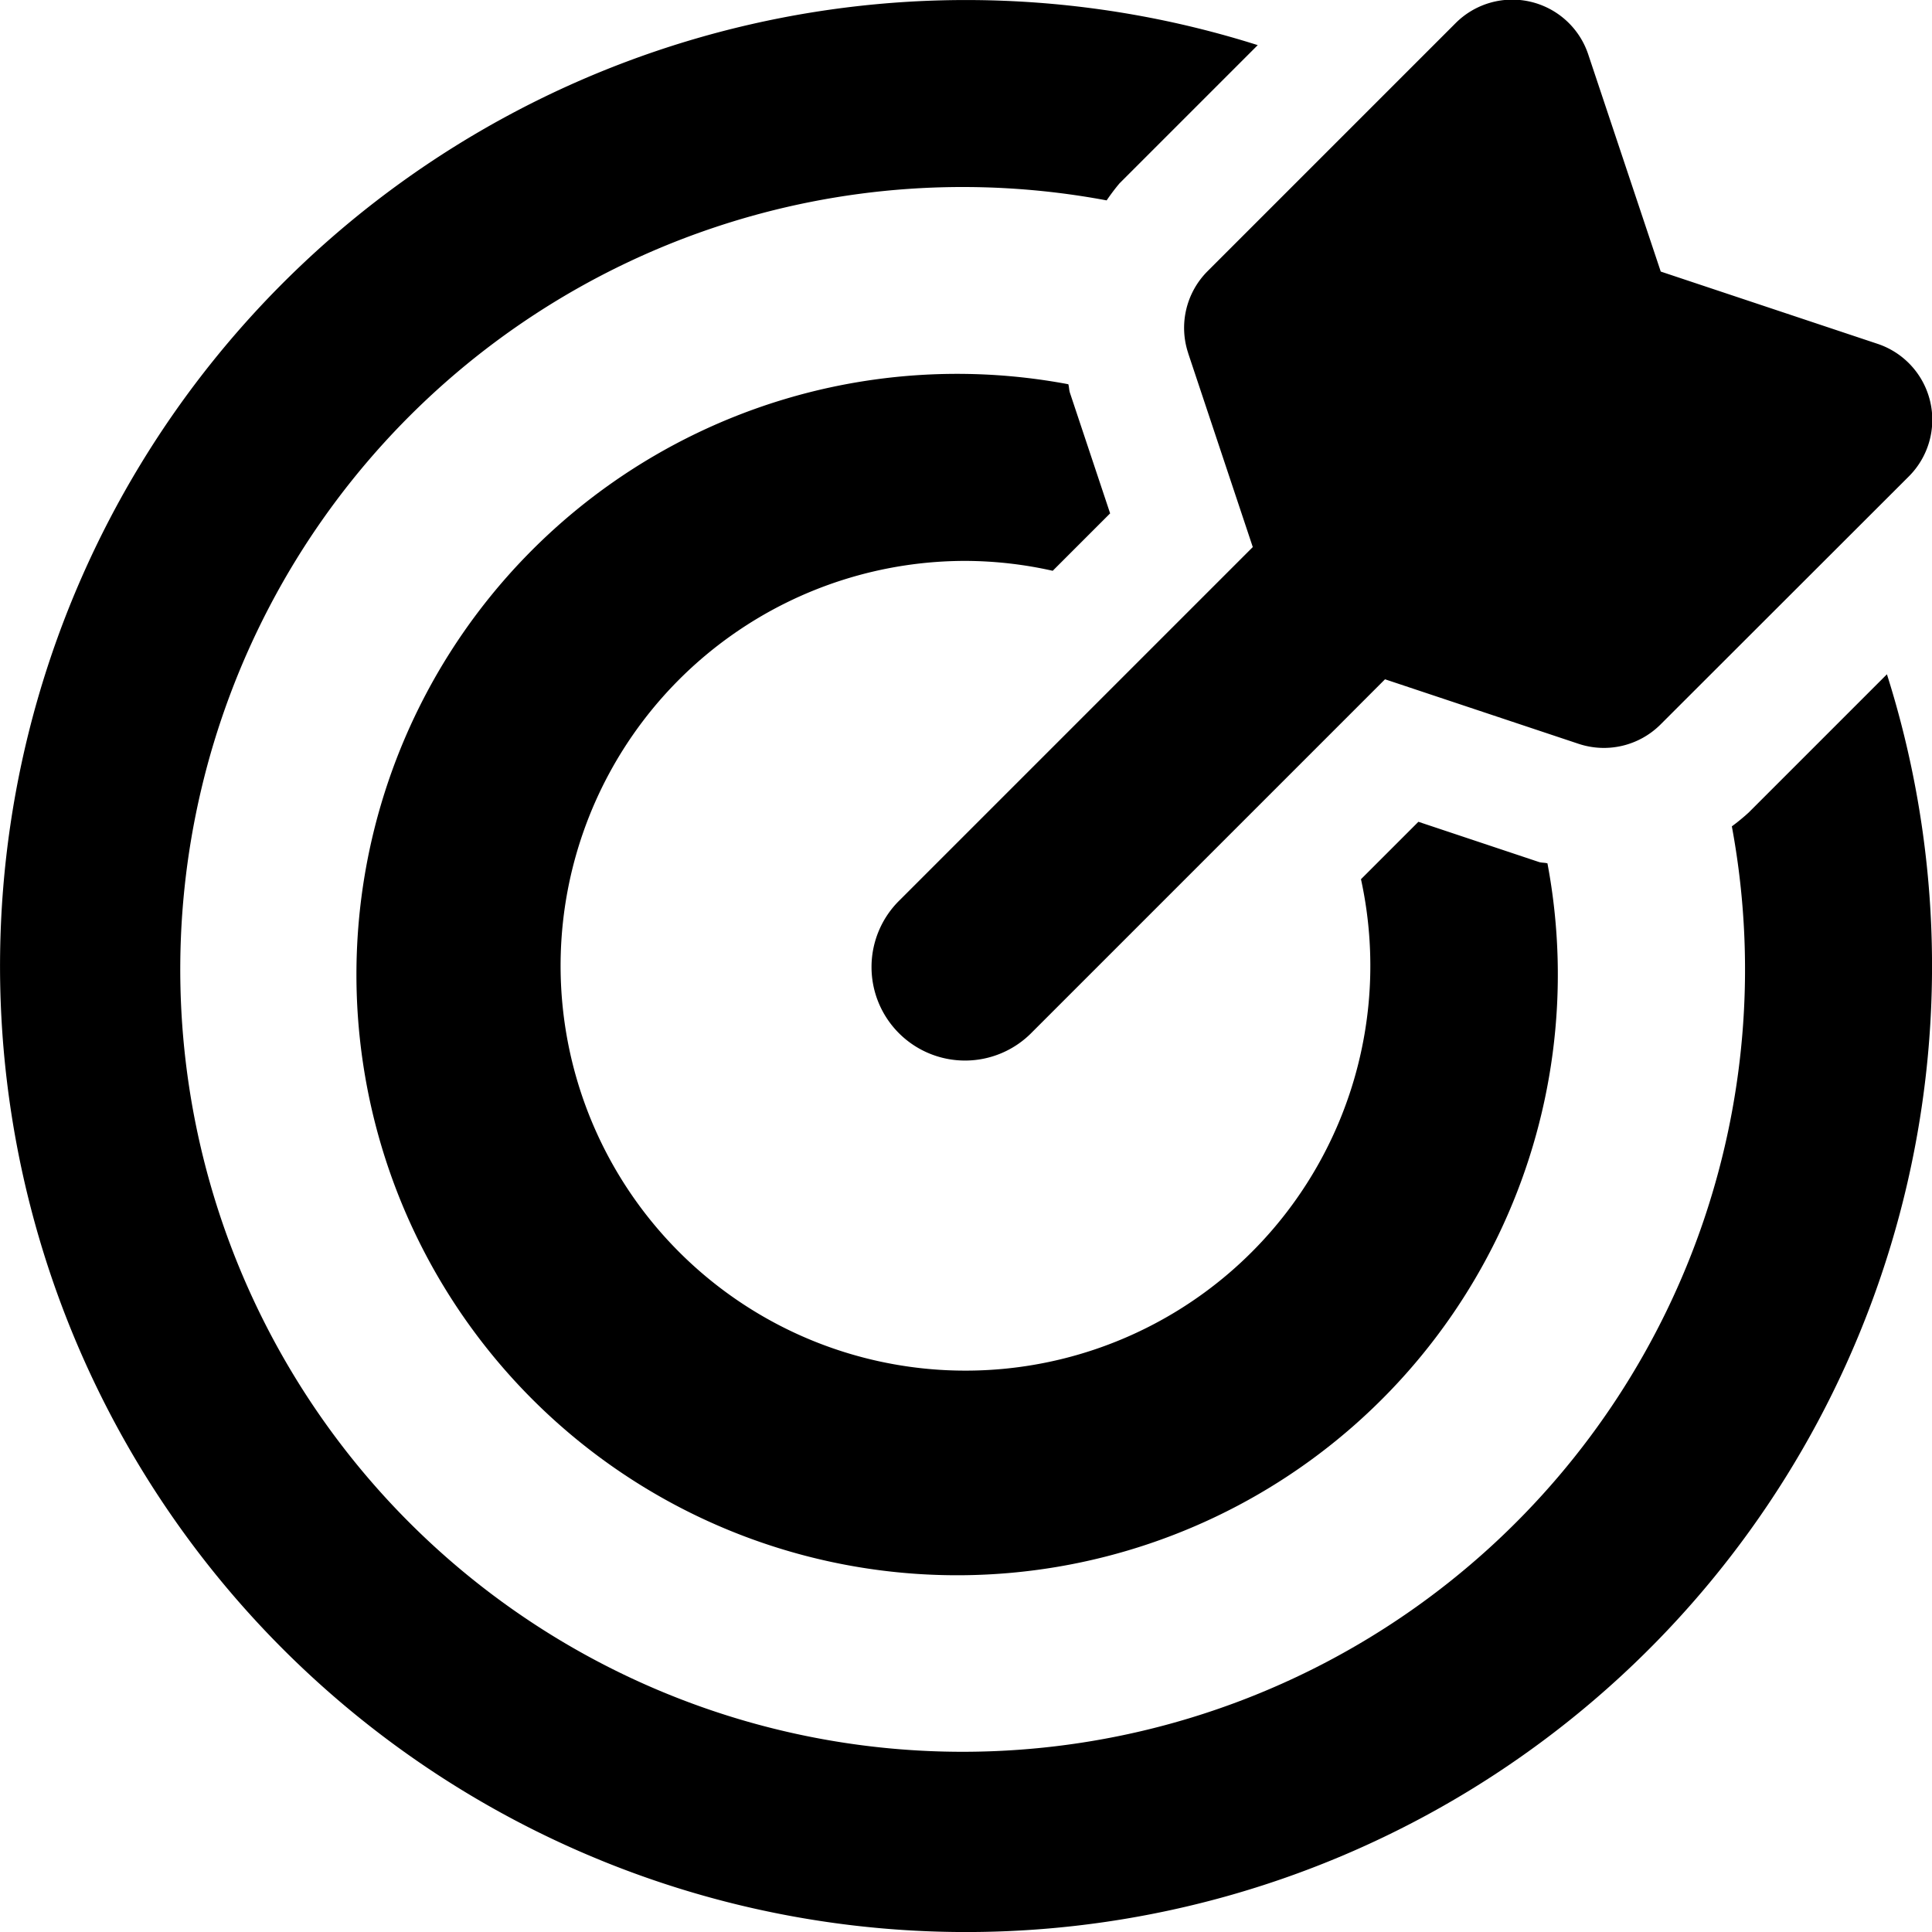 <?xml version="1.0" encoding="UTF-8"?> <svg xmlns="http://www.w3.org/2000/svg" width="25" height="25" viewBox="0 0 25 25"><path id="bullseye-arrow" d="M15.376,12.574l.835,2.505-4.566,4.566a1.21,1.21,0,1,0,1.711,1.711l4.566-4.566,2.505.835a1.037,1.037,0,0,0,1.06-.25L24.7,14.165a1.036,1.036,0,0,0-.405-1.716l-2.805-.935-.935-2.8A1.036,1.036,0,0,0,18.835,8.3l-3.209,3.209a1.037,1.037,0,0,0-.251,1.06ZM12.5,15.258a5.216,5.216,0,0,1,1.122.128l.743-.743-.52-1.56c-.012-.037-.01-.074-.021-.111a7.773,7.773,0,1,0,6.2,6.2c-.036-.011-.075-.006-.111-.018l-1.559-.52-.743.743A5.239,5.239,0,1,1,12.5,15.258Zm11.917,1.467-1.789,1.789a2.613,2.613,0,0,1-.218.179,10.124,10.124,0,1,1-8.09-8.1,2.675,2.675,0,0,1,.166-.22l1.789-1.789a12.5,12.5,0,1,0,8.142,8.142Z" transform="translate(0 -8)"></path></svg> 